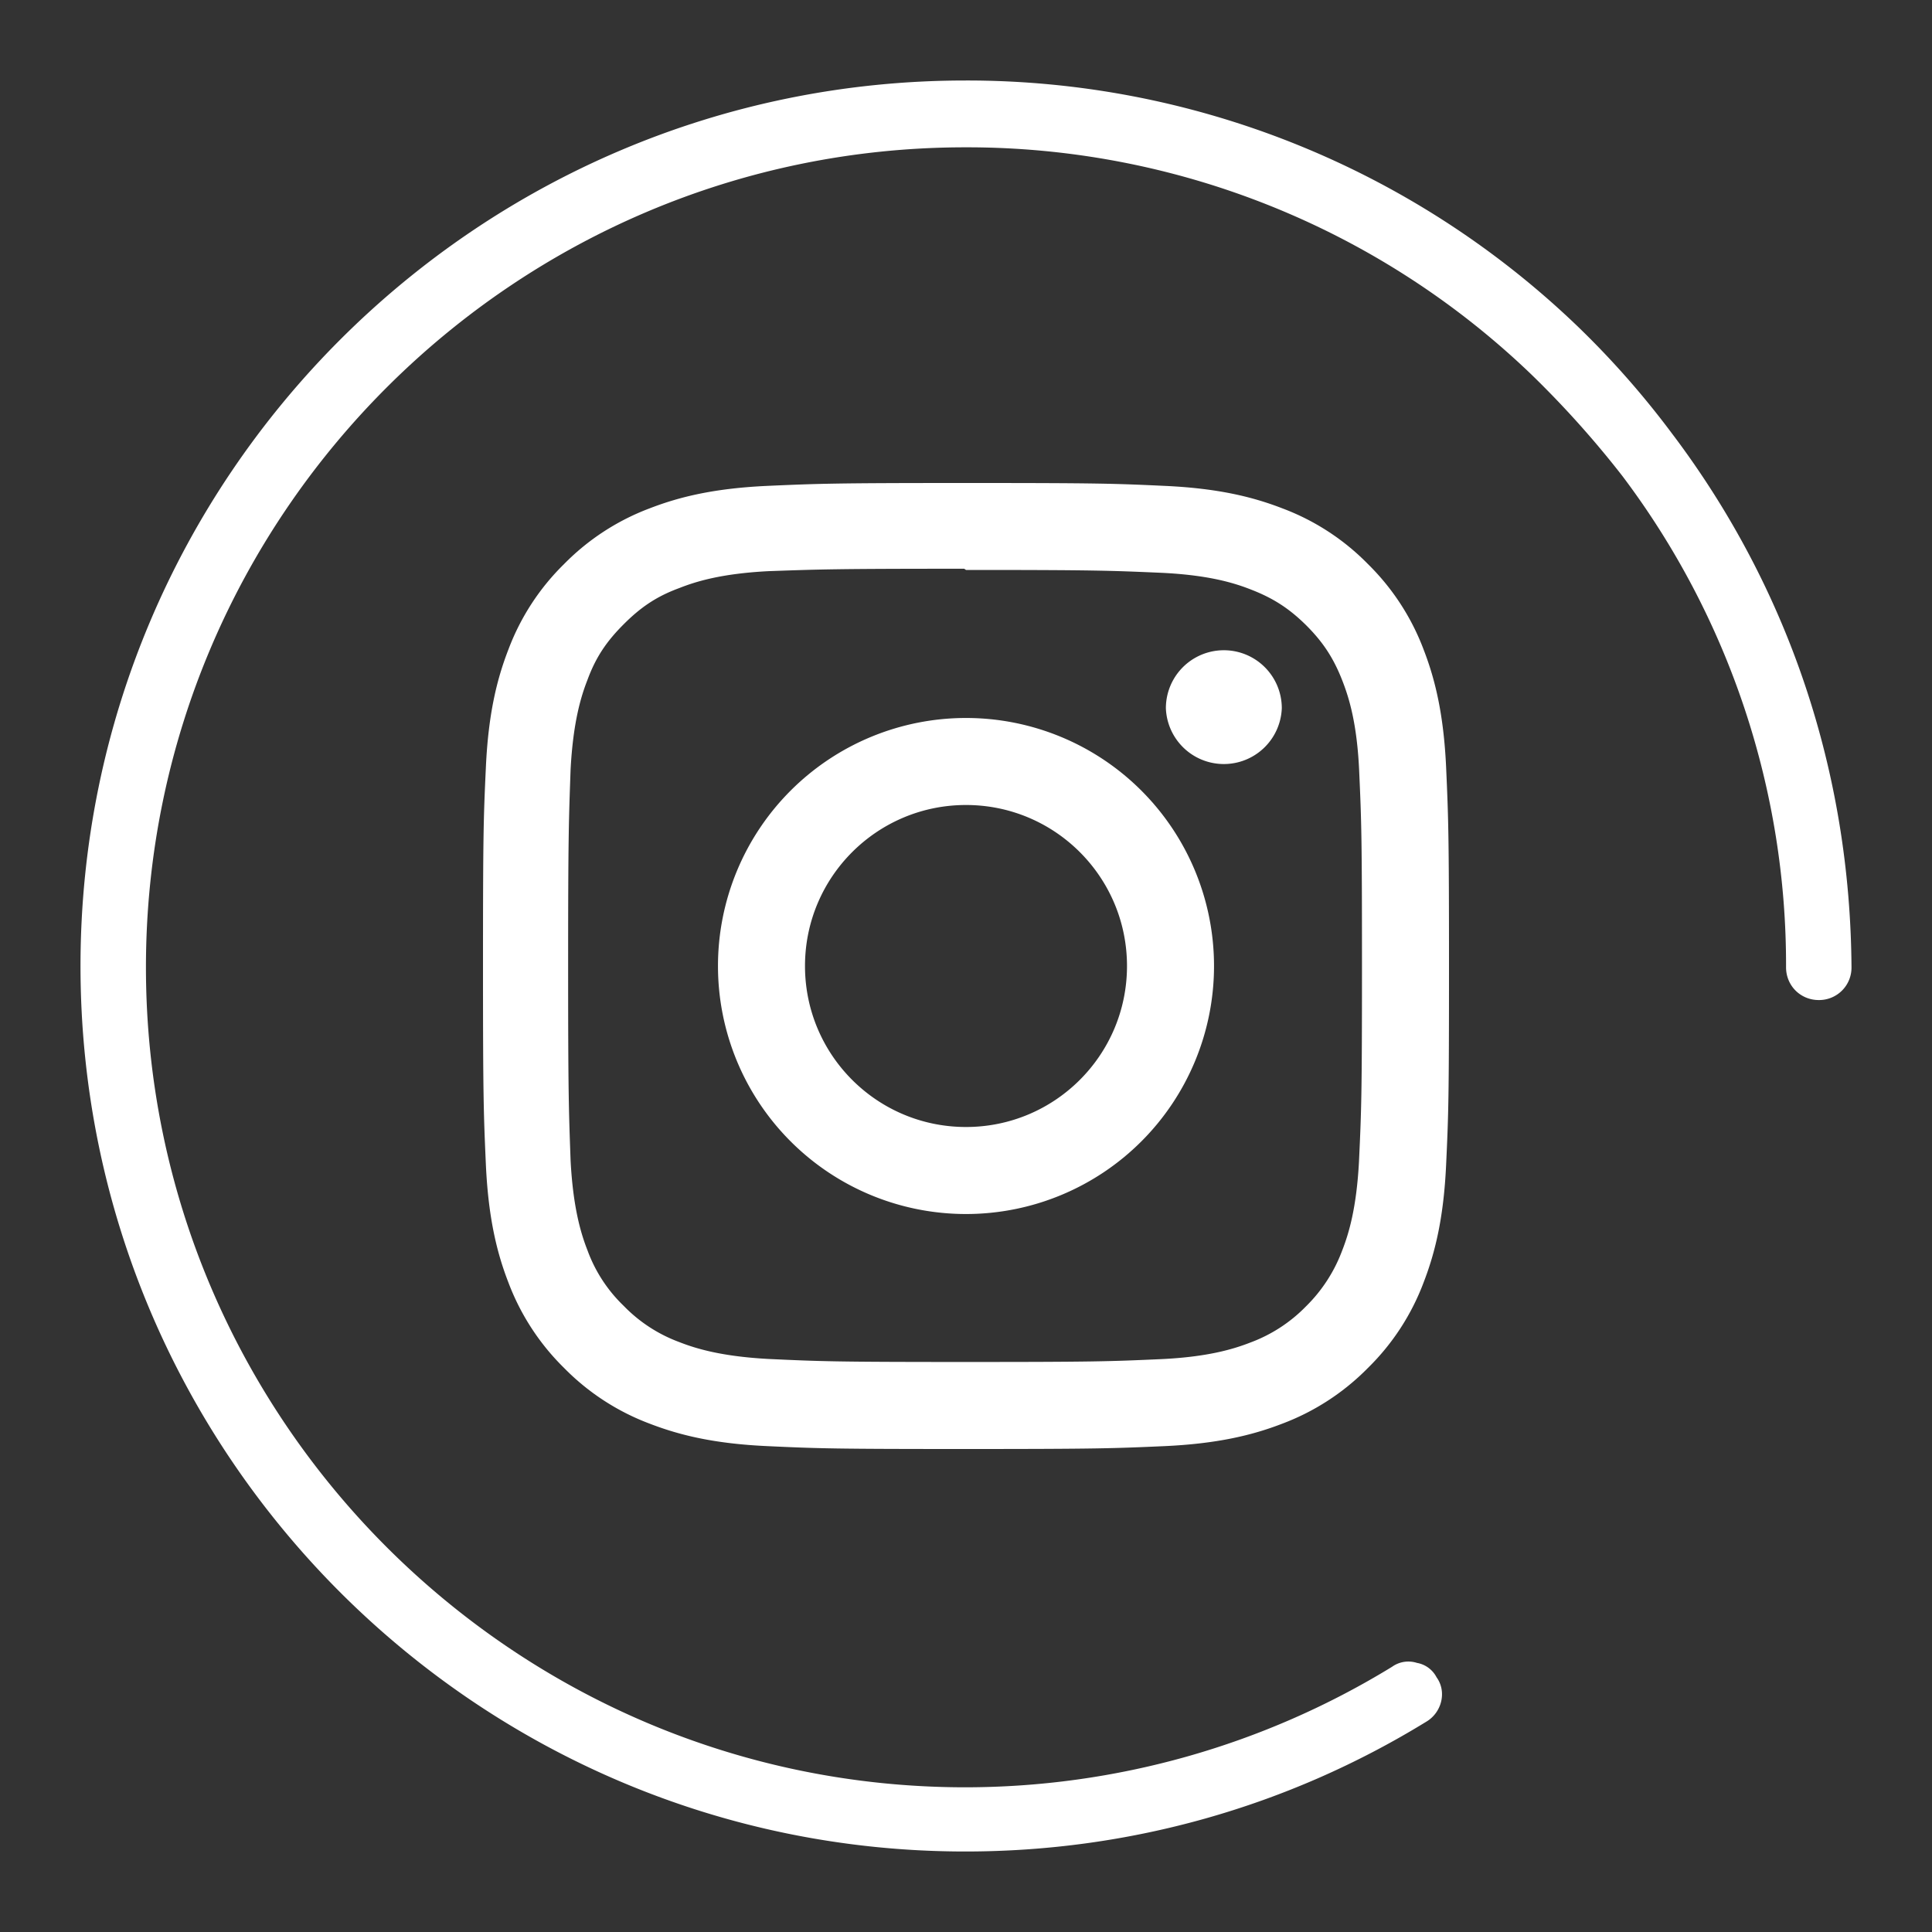 <svg width="48" height="48" fill="none" xmlns="http://www.w3.org/2000/svg"><rect width="100%" height="100%" fill="#333333" stroke="none"/><path d="M41.577 10.82a21.823 21.823 0 00-2.439-2.767A21.895 21.895 0 0023.984 2C11.854 2 2 11.86 2 24c0 12.139 9.854 22 21.984 22 4.065 0 8-1.106 11.447-3.222.39-.228.52-.748.26-1.106a.681.681 0 00-.488-.358.696.696 0 00-.618.097 20.314 20.314 0 01-10.601 2.994c-11.22 0-20.358-9.145-20.358-20.373 0-11.227 9.138-20.372 20.358-20.372a20.234 20.234 0 0114.048 5.63 24.318 24.318 0 012.277 2.538 20.17 20.17 0 014.065 12.204c0 .456.358.814.813.814a.805.805 0 00.813-.814c-.032-4.849-1.561-9.405-4.423-13.213z" fill="#fff"/><path d="M24 12c-3.26 0-3.667.015-4.947.072-1.278.06-2.148.261-2.913.558a5.876 5.876 0 00-2.126 1.384 5.855 5.855 0 00-1.384 2.126c-.297.765-.499 1.635-.558 2.913C12.012 20.333 12 20.74 12 24s.015 3.667.072 4.947c.06 1.277.261 2.148.558 2.913a5.885 5.885 0 001.384 2.126 5.868 5.868 0 002.126 1.384c.766.296 1.636.499 2.913.558 1.28.06 1.687.072 4.947.072s3.667-.015 4.947-.072c1.277-.06 2.148-.262 2.913-.558a5.898 5.898 0 002.126-1.384 5.86 5.86 0 001.384-2.126c.296-.765.499-1.636.558-2.913.06-1.28.072-1.687.072-4.947s-.015-3.667-.072-4.947c-.06-1.277-.262-2.149-.558-2.913a5.89 5.89 0 00-1.384-2.126 5.847 5.847 0 00-2.126-1.384c-.765-.297-1.636-.499-2.913-.558C27.667 12.012 27.26 12 24 12zm0 2.16c3.203 0 3.585.016 4.85.071 1.17.055 1.805.249 2.227.415.562.217.96.477 1.382.896.419.42.679.819.896 1.381.164.422.36 1.057.413 2.227.057 1.266.07 1.646.07 4.85 0 3.204-.015 3.585-.074 4.85-.061 1.17-.256 1.805-.421 2.227a3.81 3.81 0 01-.899 1.382 3.744 3.744 0 01-1.38.896c-.42.164-1.065.36-2.235.413-1.274.057-1.649.07-4.859.07-3.211 0-3.586-.015-4.859-.074-1.171-.061-1.816-.256-2.236-.421a3.716 3.716 0 01-1.379-.899 3.644 3.644 0 01-.9-1.38c-.165-.42-.359-1.065-.42-2.235-.045-1.26-.061-1.649-.061-4.844 0-3.196.016-3.586.061-4.861.061-1.17.255-1.814.42-2.234.21-.57.479-.96.9-1.381.419-.419.81-.689 1.379-.898.42-.166 1.051-.361 2.221-.421 1.275-.045 1.65-.06 4.859-.06l.045.03zm0 3.678a6.162 6.162 0 100 12.324 6.162 6.162 0 100-12.324zM24 28c-2.21 0-4-1.79-4-4s1.79-4 4-4 4 1.79 4 4-1.79 4-4 4zm7.846-10.405a1.441 1.441 0 01-2.88 0 1.44 1.44 0 012.88 0z" fill="#fff"/></svg>
